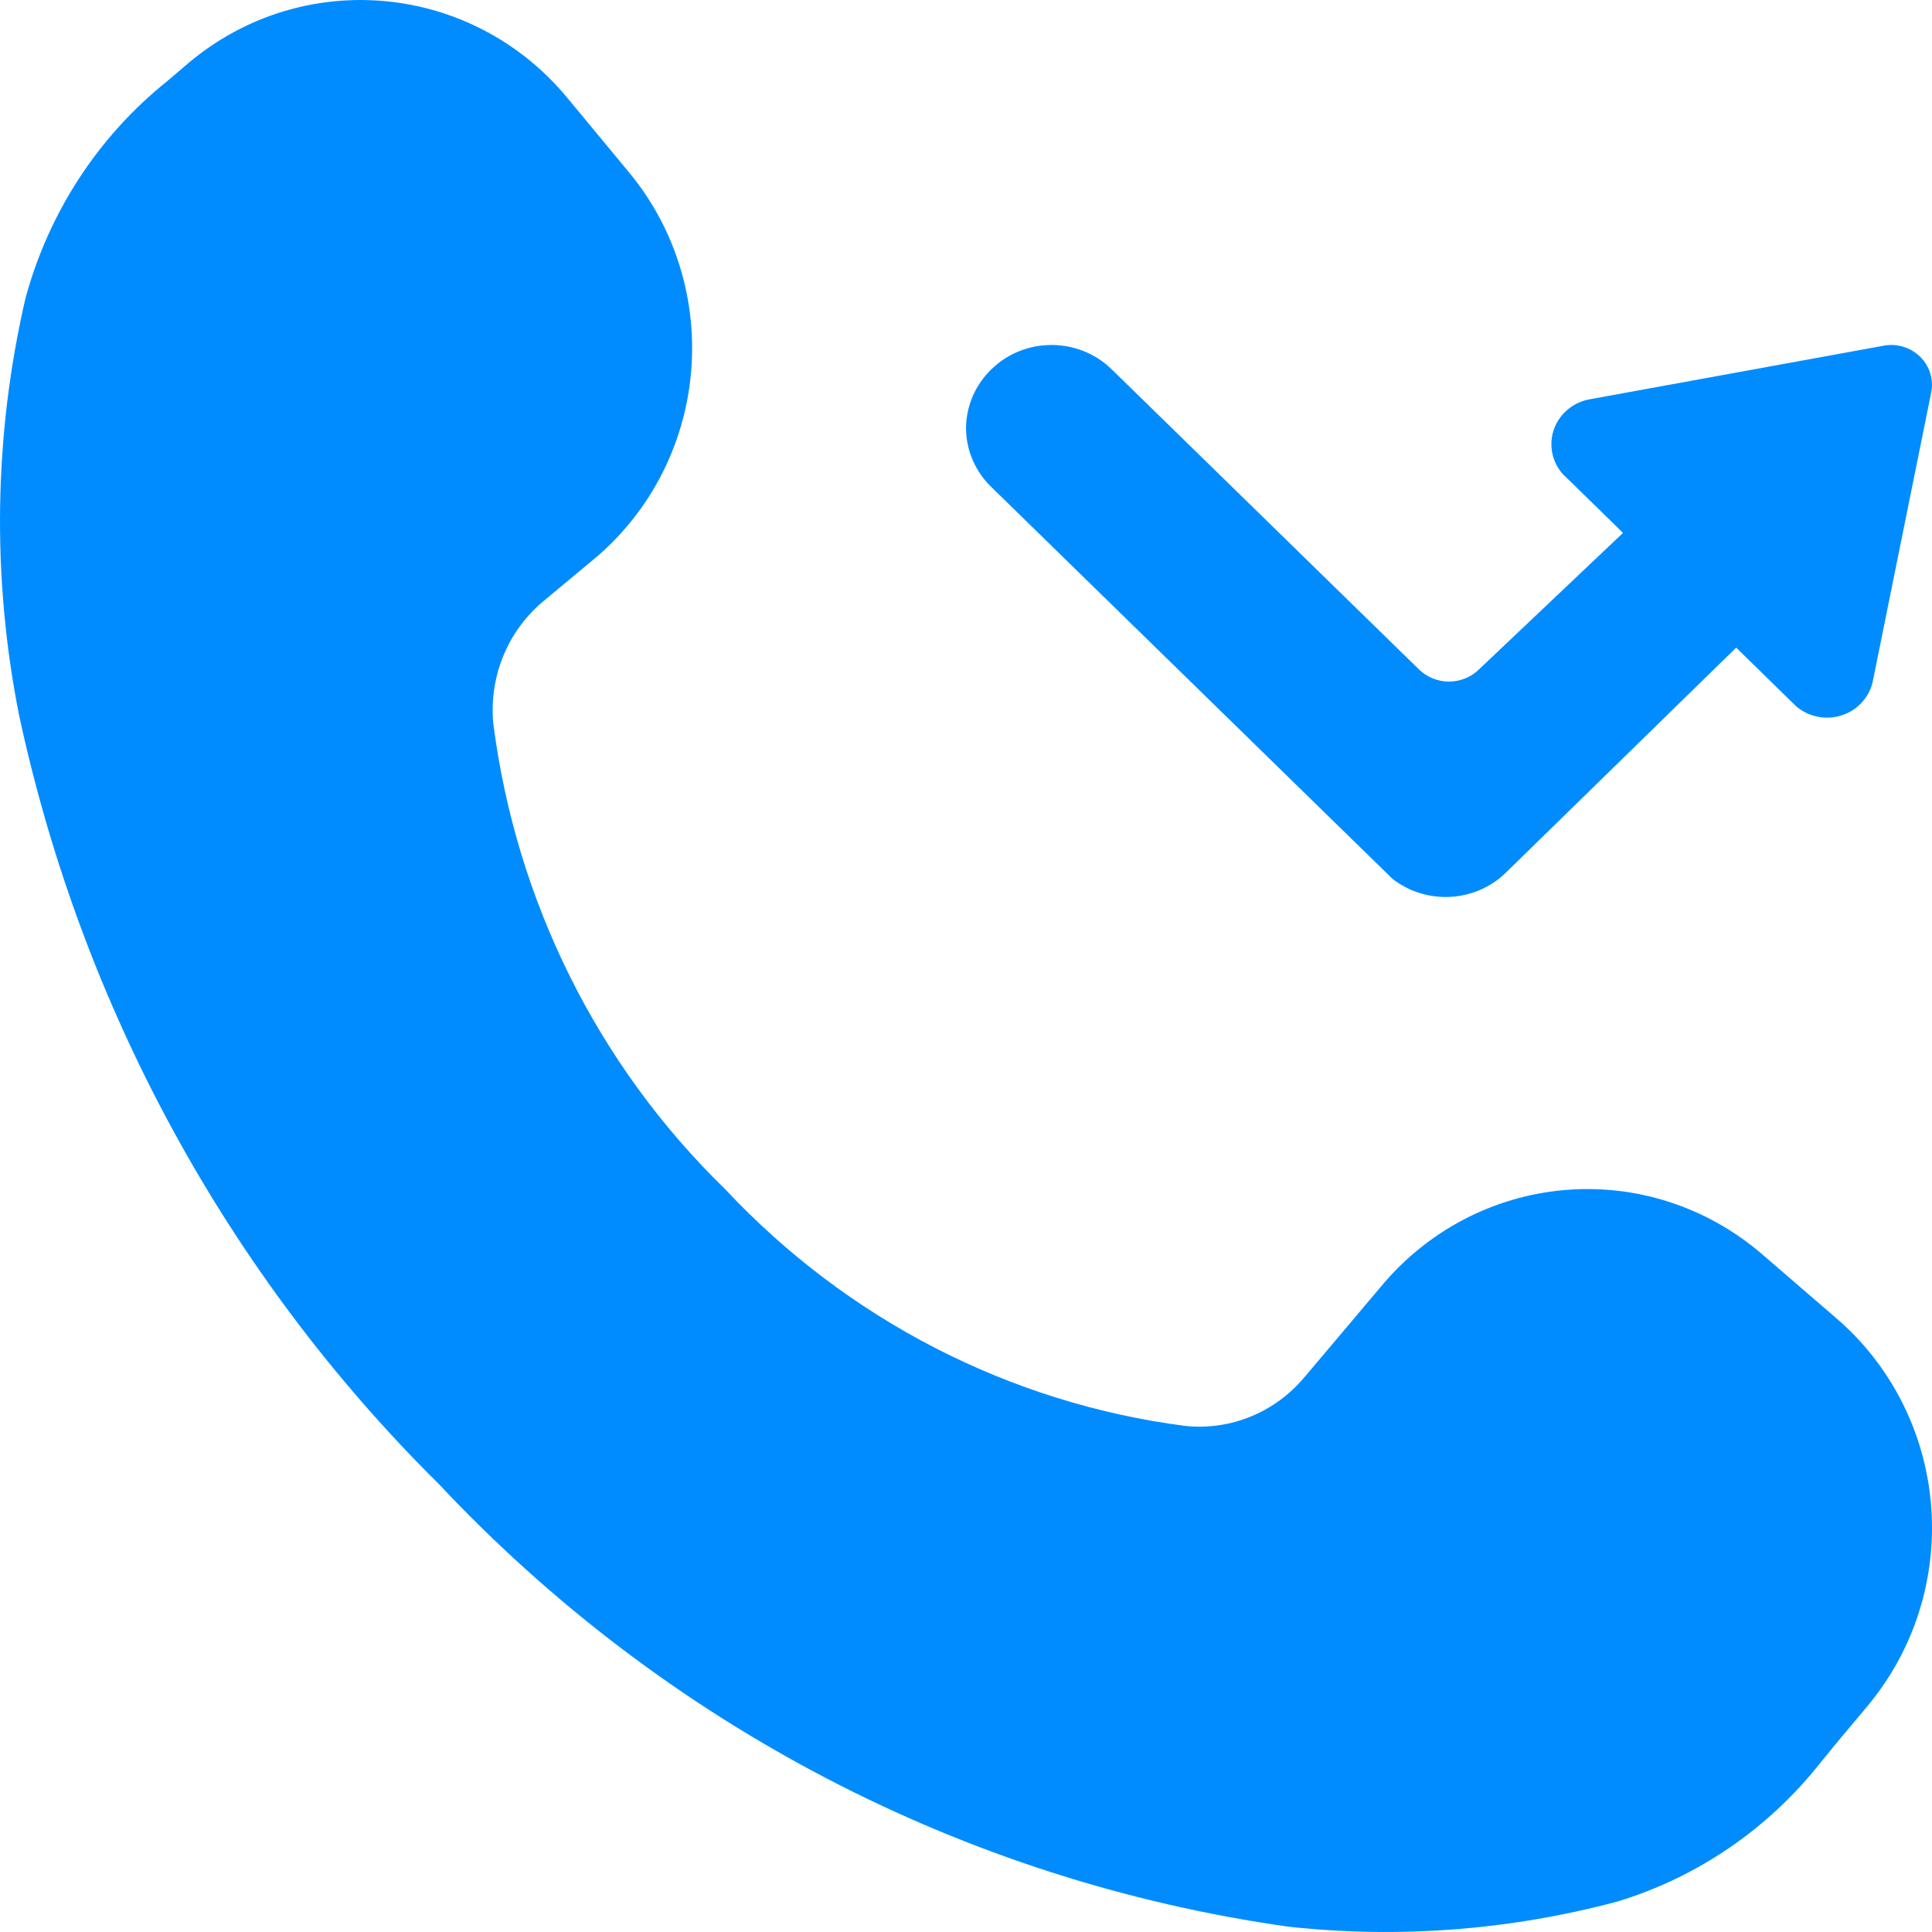 <svg width="28" height="28" viewBox="0 0 28 28" fill="none" xmlns="http://www.w3.org/2000/svg">
<path d="M25.526 18.167C24.729 17.486 23.7 17.155 22.664 17.248C21.628 17.34 20.671 17.848 20.003 18.659L18.909 19.955H18.908C18.485 20.465 17.844 20.731 17.19 20.667C14.642 20.341 12.282 19.128 10.509 17.234C8.664 15.442 7.478 13.059 7.149 10.484C7.087 9.82 7.348 9.166 7.849 8.735L8.626 8.088C9.422 7.416 9.922 6.449 10.015 5.401C10.108 4.353 9.787 3.31 9.122 2.505L8.231 1.429C6.85 -0.251 4.395 -0.483 2.734 0.911L2.415 1.183C1.42 1.982 0.702 3.086 0.367 4.331C-0.09 6.313 -0.12 8.372 0.277 10.367C1.189 14.609 3.304 18.483 6.361 21.509C9.636 24.998 13.972 27.258 18.667 27.922C20.266 28.098 21.883 27.974 23.439 27.559C24.596 27.208 25.621 26.509 26.379 25.552L26.633 25.241L27.078 24.71V24.709C27.747 23.902 28.074 22.858 27.986 21.805C27.898 20.753 27.401 19.779 26.608 19.1L25.526 18.167Z" fill="#008CFF"/>
<path d="M27.284 5.013L23.054 5.784C22.812 5.822 22.61 5.985 22.525 6.209C22.441 6.434 22.487 6.686 22.647 6.868L23.522 7.723L21.437 9.699C21.322 9.813 21.164 9.878 21 9.878C20.835 9.878 20.678 9.813 20.562 9.699L16.109 5.35C15.628 4.883 14.851 4.883 14.37 5.35C14.135 5.576 14.002 5.884 14 6.206C14.002 6.528 14.135 6.835 14.37 7.061L20.179 12.735C20.668 13.118 21.375 13.082 21.82 12.651L25.162 9.386L26.037 10.242H26.038C26.224 10.397 26.482 10.443 26.712 10.36C26.942 10.278 27.109 10.08 27.148 9.844L27.986 5.7C28.029 5.508 27.969 5.308 27.827 5.169C27.685 5.03 27.48 4.971 27.284 5.013Z" fill="#008CFF"/>
</svg>
